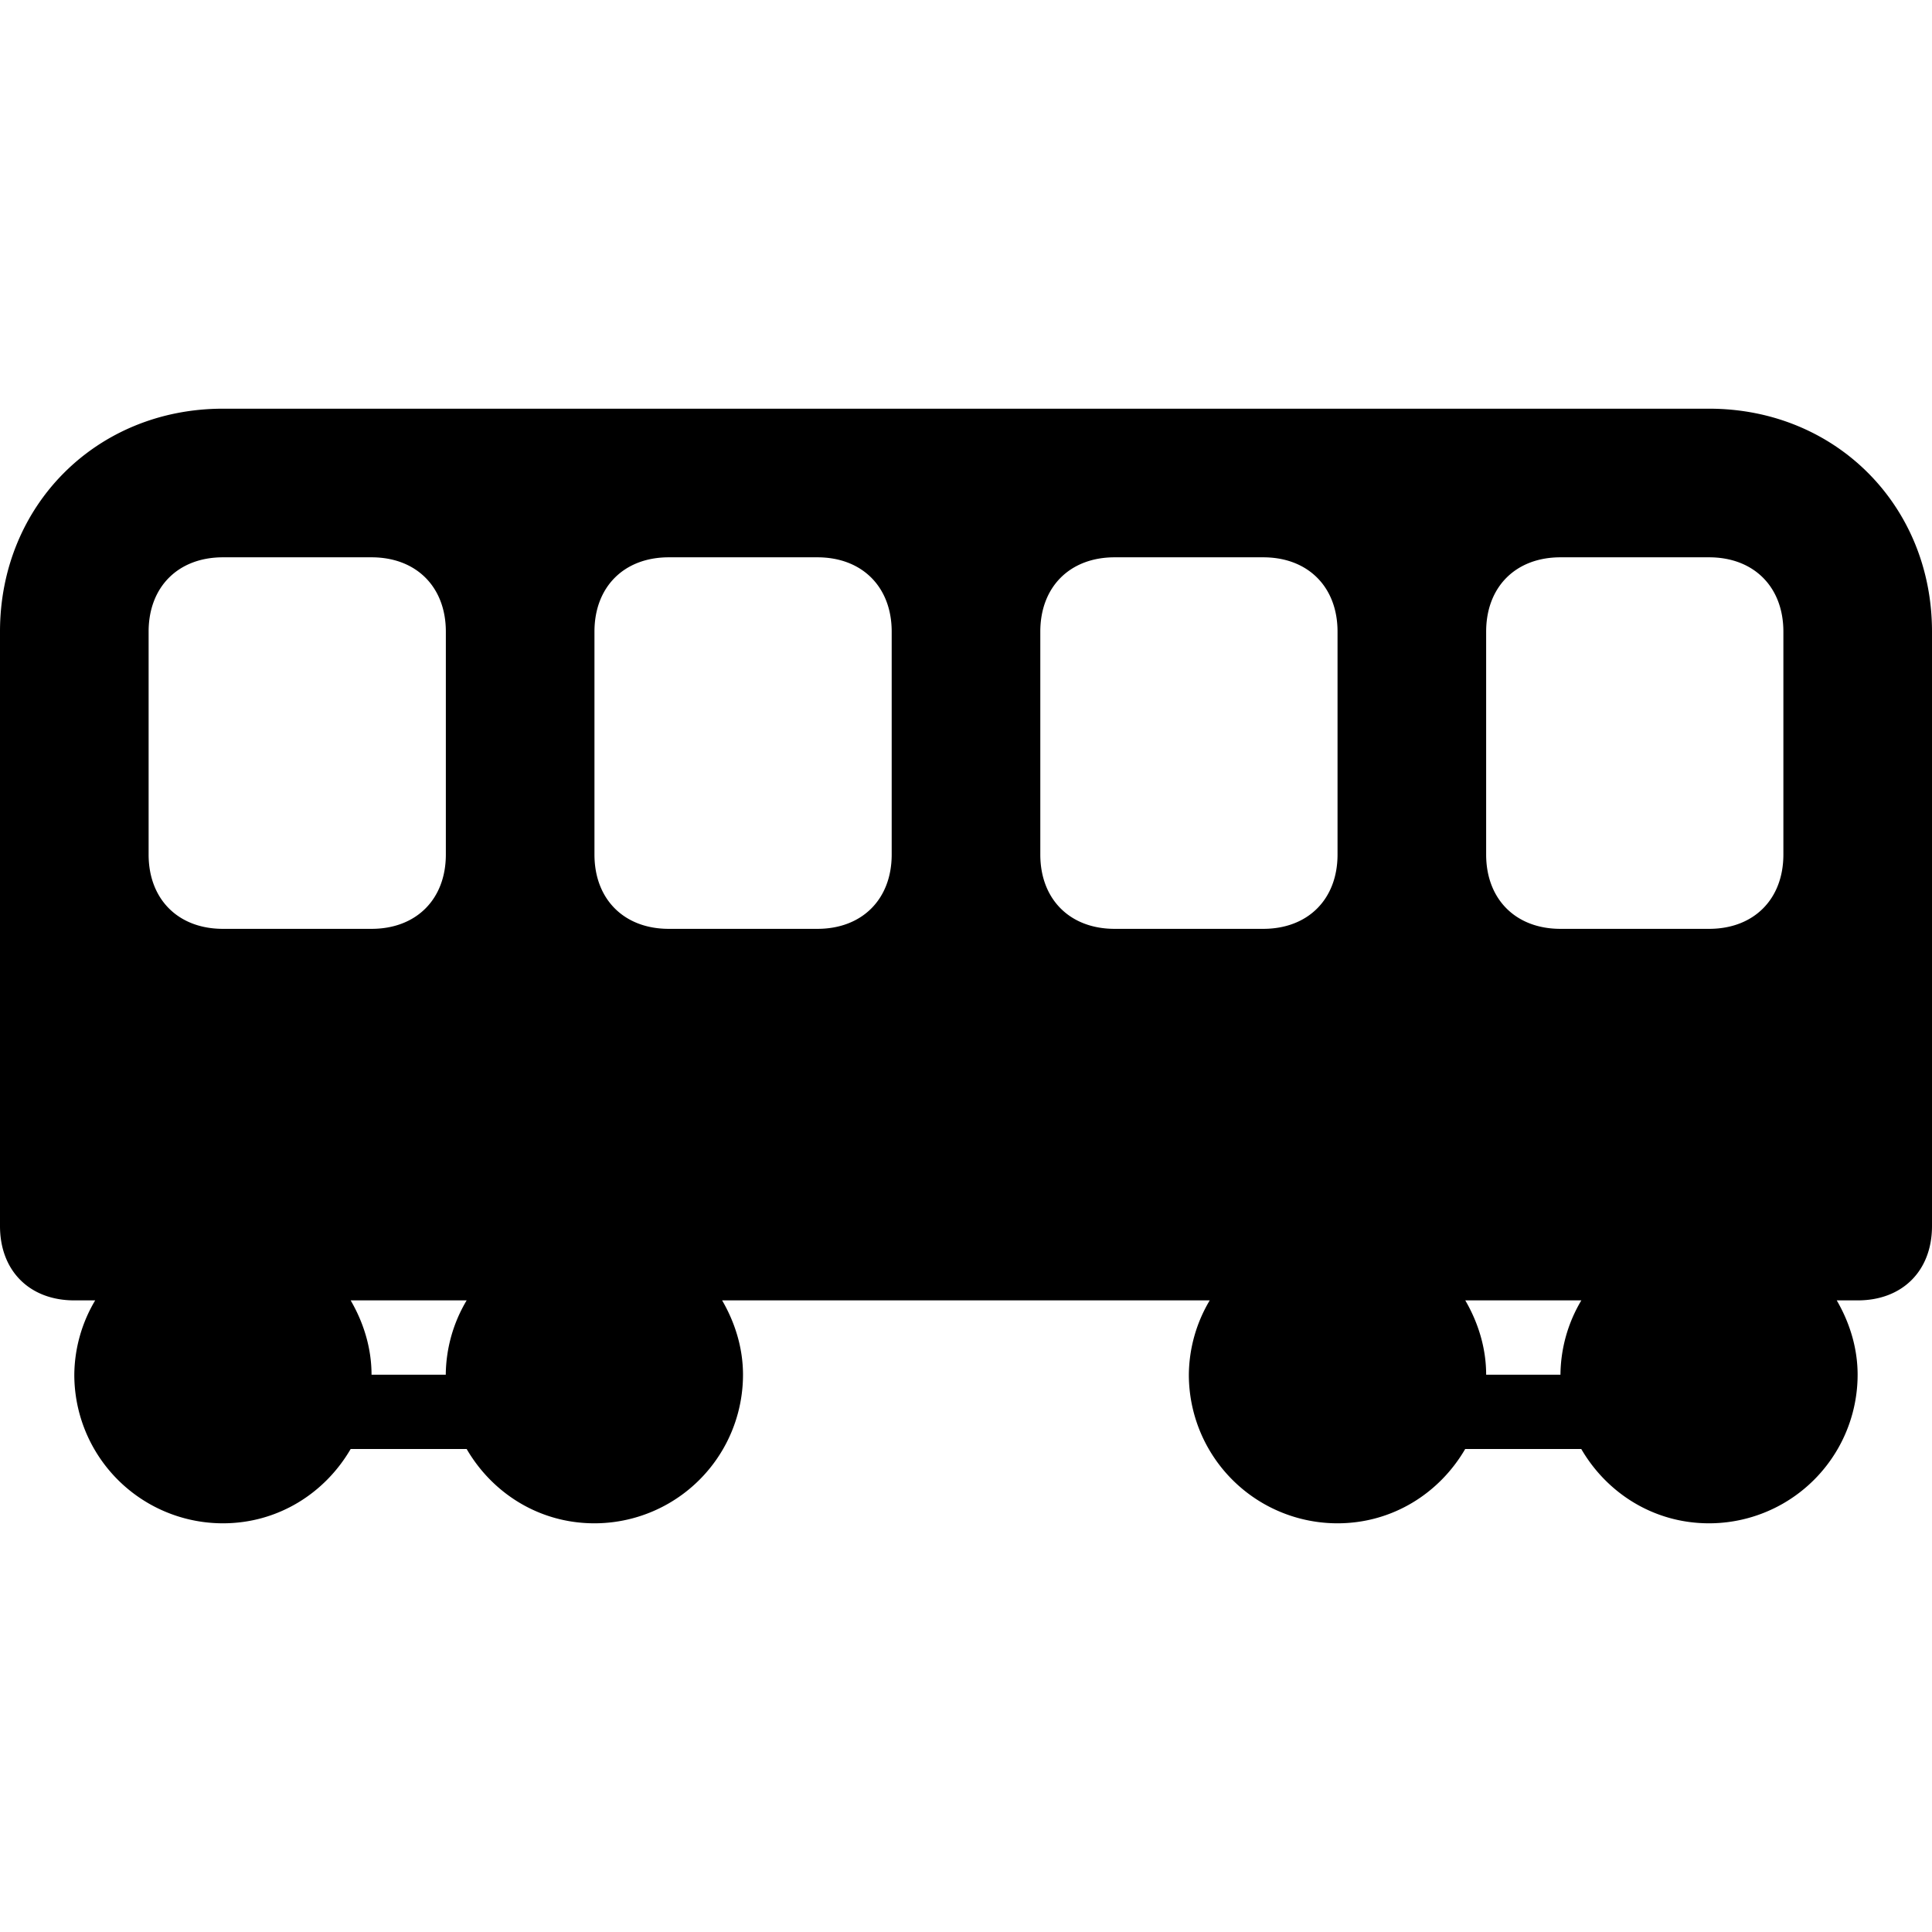 <svg xmlns="http://www.w3.org/2000/svg" viewBox="0 0 26 26"><path d="M3 5.5c-1.7 0-3 1.3-3 3v8c0 .602.398 1 1 1h.281a1.984 1.984 0 0 0-.281 1 2 2 0 0 0 2 2c.738 0 1.371-.402 1.719-1H6.28c.348.598.98 1 1.719 1a2 2 0 0 0 2-2c0-.363-.11-.707-.281-1h6.562a1.984 1.984 0 0 0-.281 1 2 2 0 0 0 2 2c.738 0 1.371-.402 1.719-1h1.562c.348.598.98 1 1.719 1a2 2 0 0 0 2-2c0-.363-.11-.707-.281-1H25c.602 0 1-.398 1-1v-8c0-1.7-1.3-3-3-3zm0 2h2c.602 0 1 .398 1 1v3c0 .602-.398 1-1 1H3c-.602 0-1-.398-1-1v-3c0-.602.398-1 1-1zm6 0h2c.602 0 1 .398 1 1v3c0 .602-.398 1-1 1H9c-.602 0-1-.398-1-1v-3c0-.602.398-1 1-1zm6 0h2c.602 0 1 .398 1 1v3c0 .602-.398 1-1 1h-2c-.602 0-1-.398-1-1v-3c0-.602.398-1 1-1zm6 0h2c.602 0 1 .398 1 1v3c0 .602-.398 1-1 1h-2c-.602 0-1-.398-1-1v-3c0-.602.398-1 1-1zm-16.281 10H6.28a1.984 1.984 0 0 0-.281 1H5c0-.363-.11-.707-.281-1zm15 0h1.562a1.984 1.984 0 0 0-.281 1h-1c0-.363-.11-.707-.281-1z"/></svg>